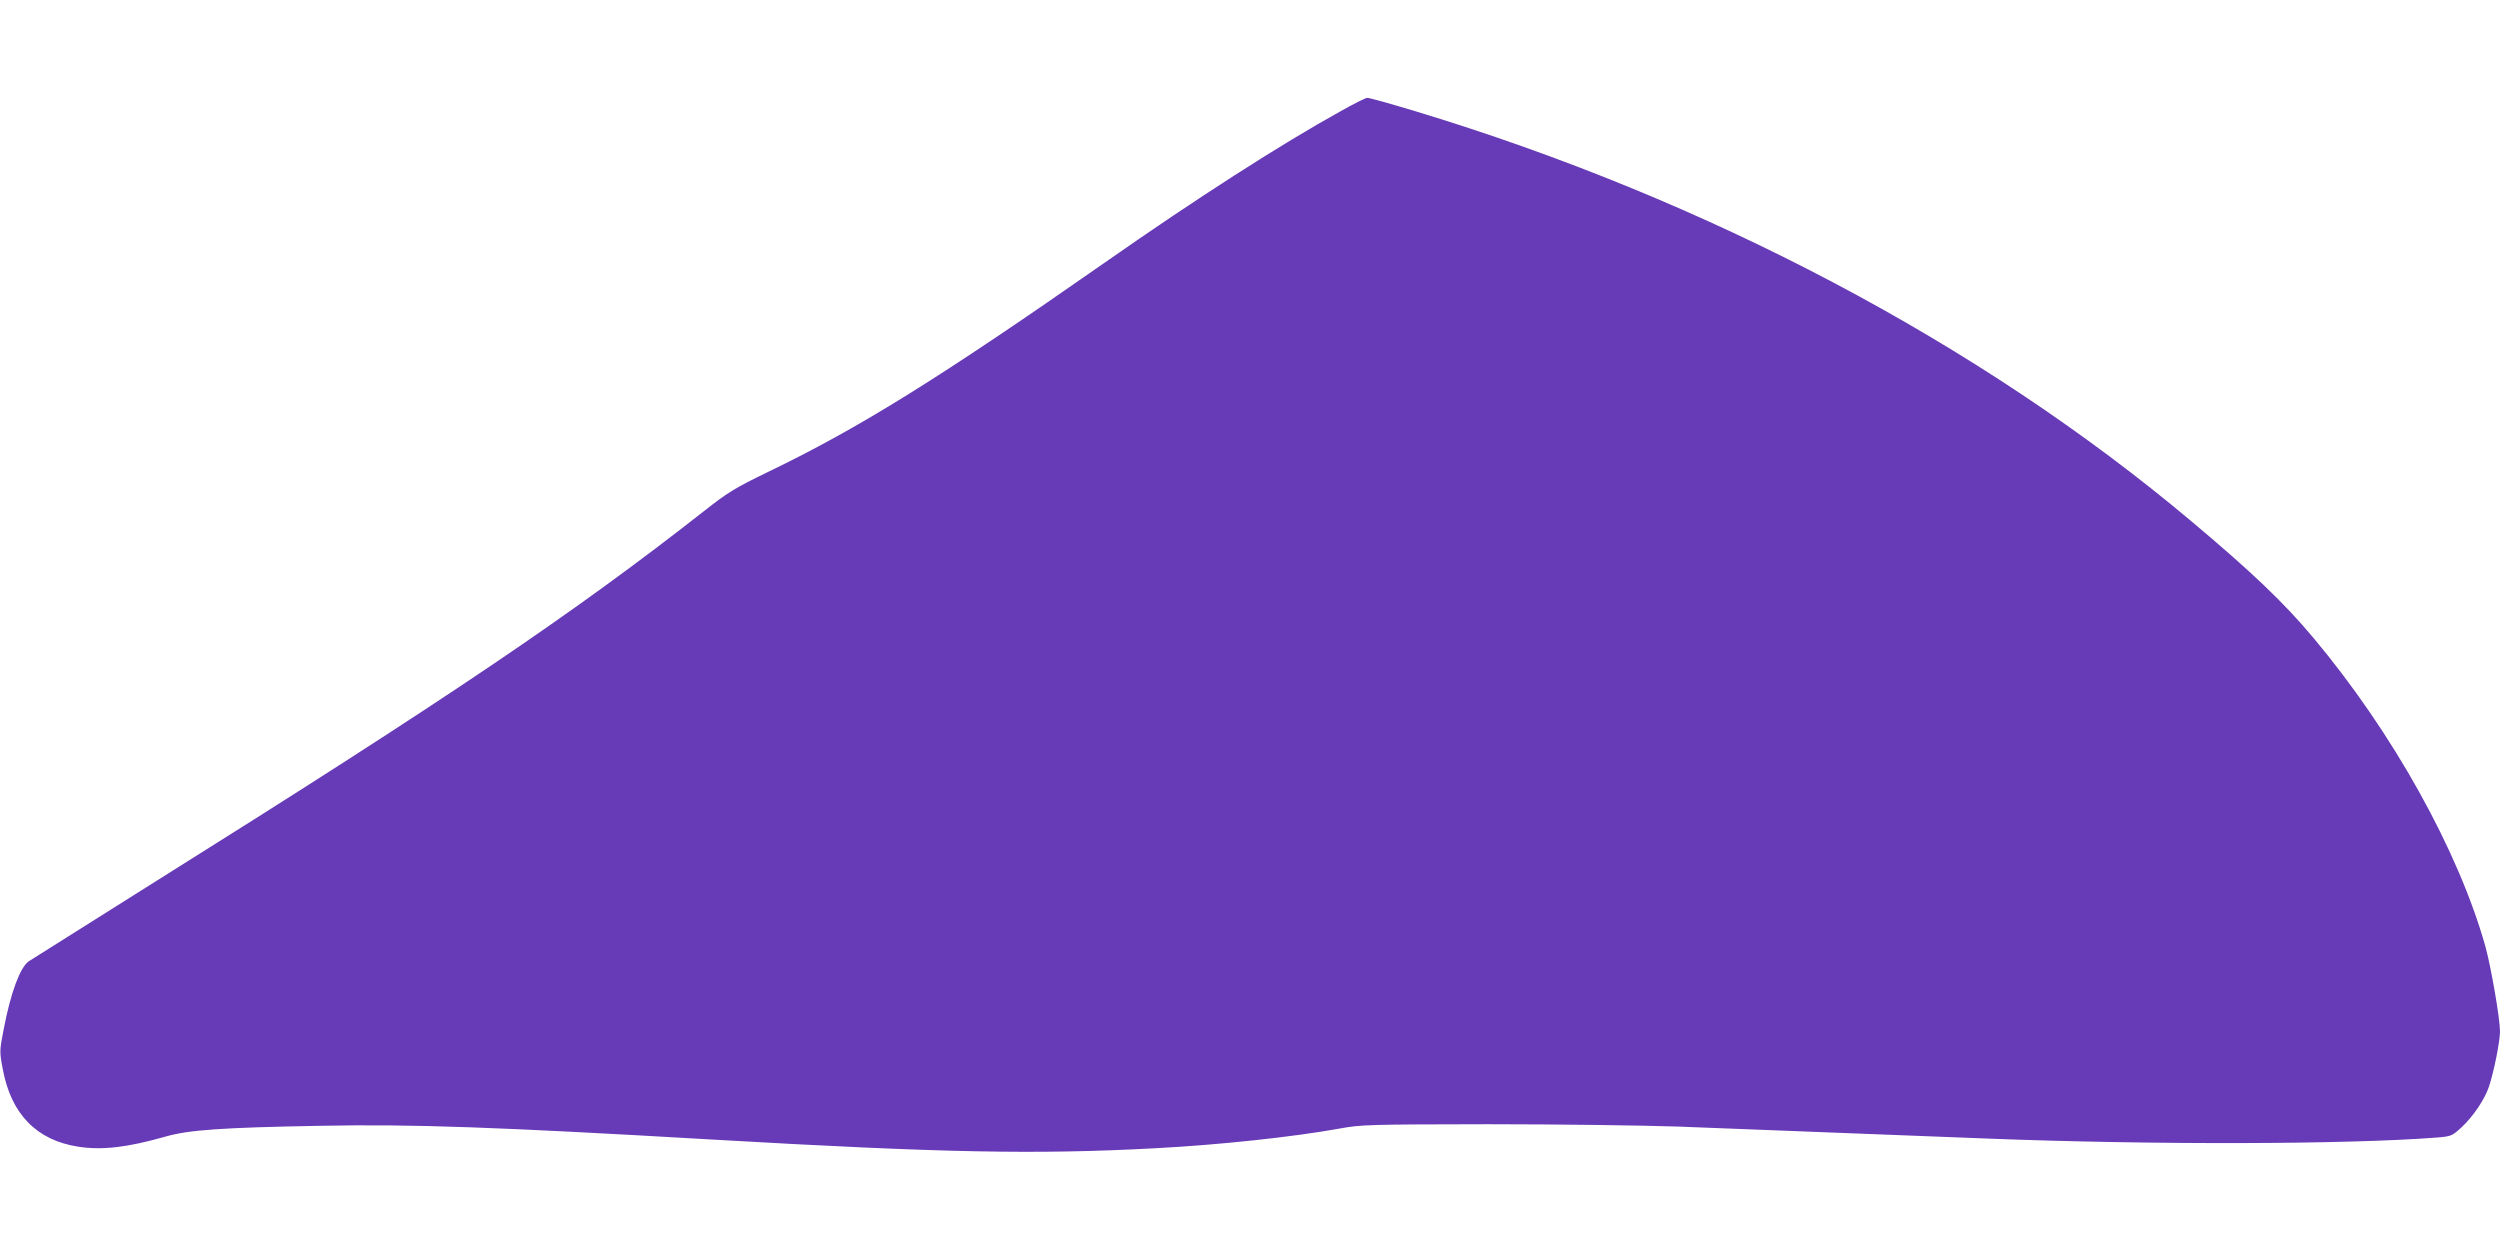 <?xml version="1.0" standalone="no"?>
<!DOCTYPE svg PUBLIC "-//W3C//DTD SVG 20010904//EN"
 "http://www.w3.org/TR/2001/REC-SVG-20010904/DTD/svg10.dtd">
<svg version="1.0" xmlns="http://www.w3.org/2000/svg"
 width="1280pt" height="640pt" viewBox="0 0 1280 640"
 preserveAspectRatio="xMidYMid meet">
<g transform="translate(0,640) scale(0.1,-0.1)"
fill="#673ab7" stroke="none">
<path d="M6863 5830 c-307 -170 -737 -446 -1203 -772 -849 -593 -1260 -849
-1727 -1074 -171 -83 -207 -105 -330 -202 -664 -521 -1308 -956 -2797 -1889
-347 -218 -643 -405 -659 -415 -44 -31 -92 -160 -127 -342 -23 -118 -23 -119
-5 -214 43 -227 173 -360 385 -393 123 -19 251 -4 445 51 120 35 291 47 800
56 466 9 894 -6 2010 -71 1164 -67 1649 -77 2260 -44 327 17 708 58 945 101
109 20 149 21 760 22 355 0 791 -6 970 -12 179 -7 550 -21 825 -32 275 -11
624 -24 775 -30 832 -32 1829 -30 2289 6 71 6 76 8 124 52 60 56 120 145 141
210 25 75 56 231 56 281 0 66 -46 331 -75 436 -139 493 -476 1097 -881 1580
-149 178 -313 335 -624 596 -1083 911 -2477 1647 -3975 2100 -126 38 -236 69
-245 68 -8 0 -70 -31 -137 -69z"/>
</g>
</svg>
